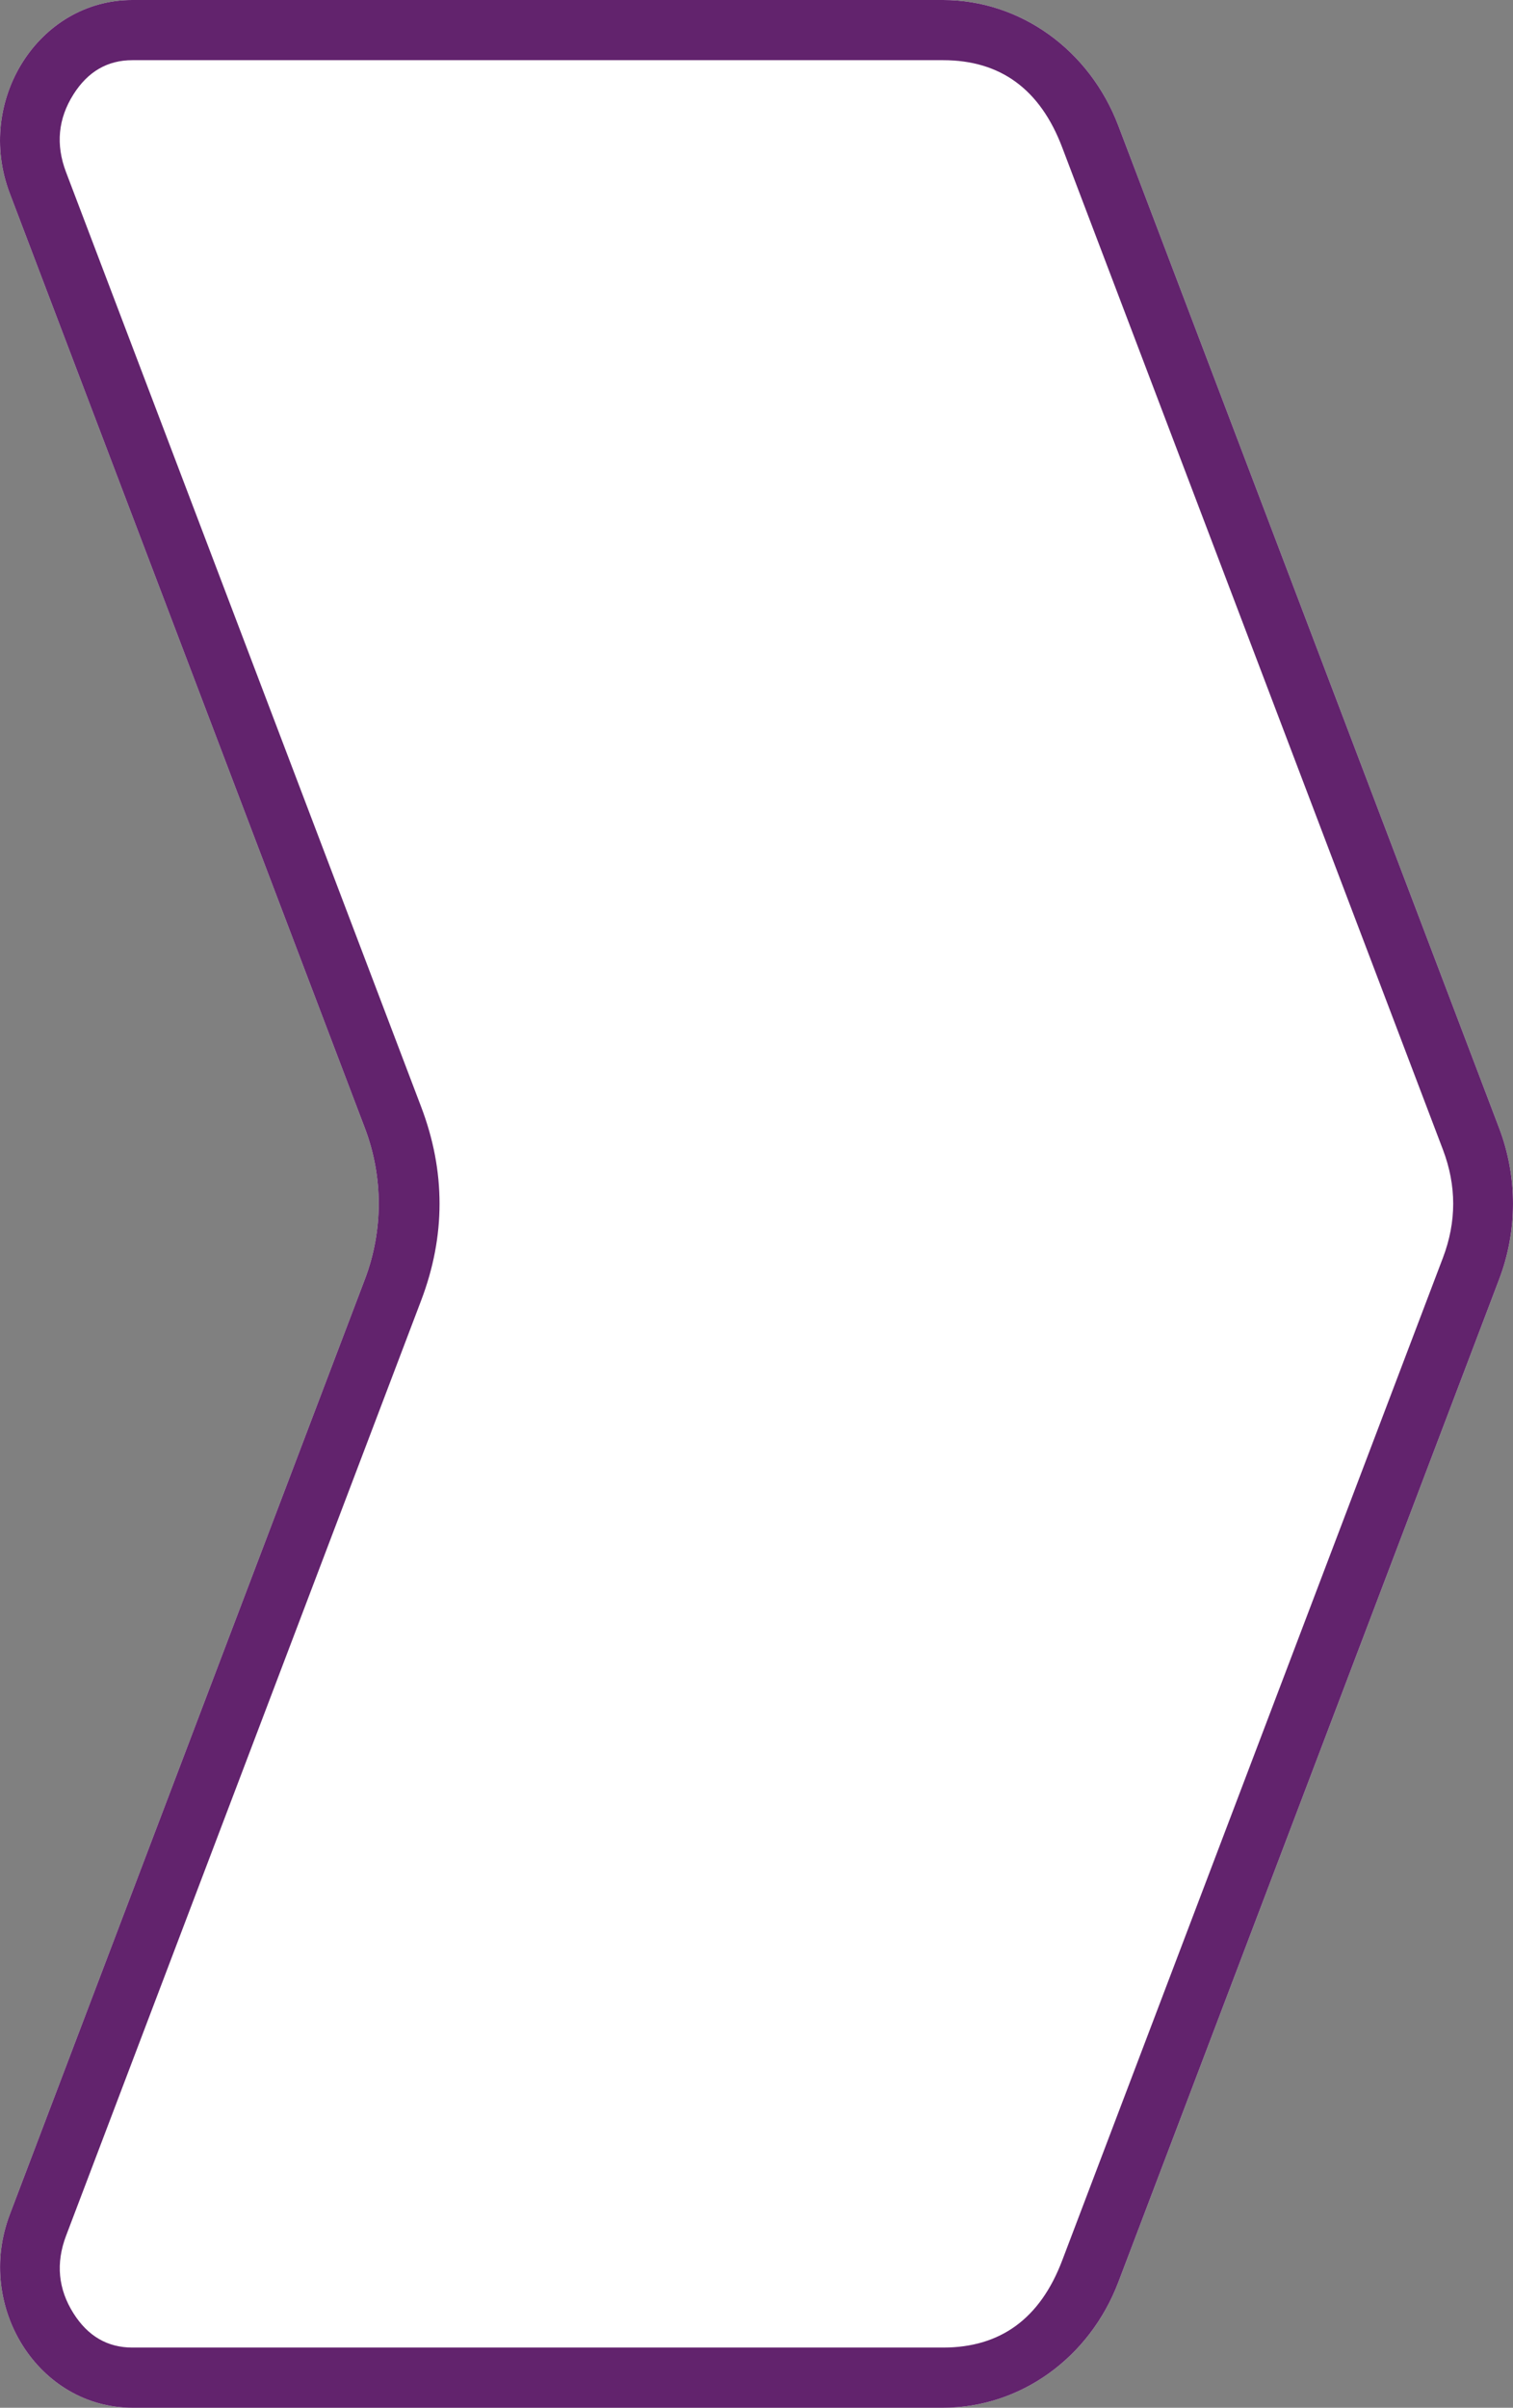 <svg xmlns="http://www.w3.org/2000/svg" xmlns:xlink="http://www.w3.org/1999/xlink" fill="none" version="1.1" width="25.144" height="40.005" viewBox="0 0 25.144 40.005"><rect x="0" y="0" width="25.144" height="40.005" fill="#808080" stroke="none"/><g transform="matrix(-1,0,0,-1,50.287,80.01)"><path d="M48.087,80.01L34.613,80.01C33.332,80.009,32.18,79.182,31.701,77.919L25.372,61.263C25.067,60.459,25.067,59.561,25.372,58.758L31.701,42.094C32.181,40.831,33.333,40.005,34.613,40.005L48.087,40.005C49.644,40.005,50.707,41.681,50.124,43.217L44.222,58.758C43.917,59.561,43.917,60.459,44.222,61.263L50.124,76.796C50.709,78.333,49.646,80.011,48.087,80.01Z" fill="#FFFFFF" fill-opacity="1" style="mix-blend-mode:passthrough"/><path d="M48.087,80.01L34.613,80.01C33.332,80.009,32.18,79.182,31.701,77.919L25.372,61.263C25.067,60.459,25.067,59.561,25.372,58.758L31.701,42.094C32.181,40.831,33.333,40.005,34.613,40.005L48.087,40.005C49.644,40.005,50.707,41.681,50.124,43.217L44.222,58.758C43.917,59.561,43.917,60.459,44.222,61.263L50.124,76.796C50.709,78.333,49.646,80.011,48.087,80.01ZM48.088,79.01Q48.706,79.01,49.065,78.444Q49.45,77.836,49.19,77.151L43.287,61.617Q42.677,60.01,43.288,58.403L49.189,42.863Q49.449,42.178,49.064,41.571Q48.705,41.005,48.087,41.005L34.613,41.005Q33.185,41.005,32.636,42.449L26.307,59.113Q25.967,60.01,26.307,60.907L32.636,77.564Q33.185,79.009,34.613,79.01L48.088,79.01Z" fill-rule="evenodd" fill="#62236D" fill-opacity="1"/></g></svg>